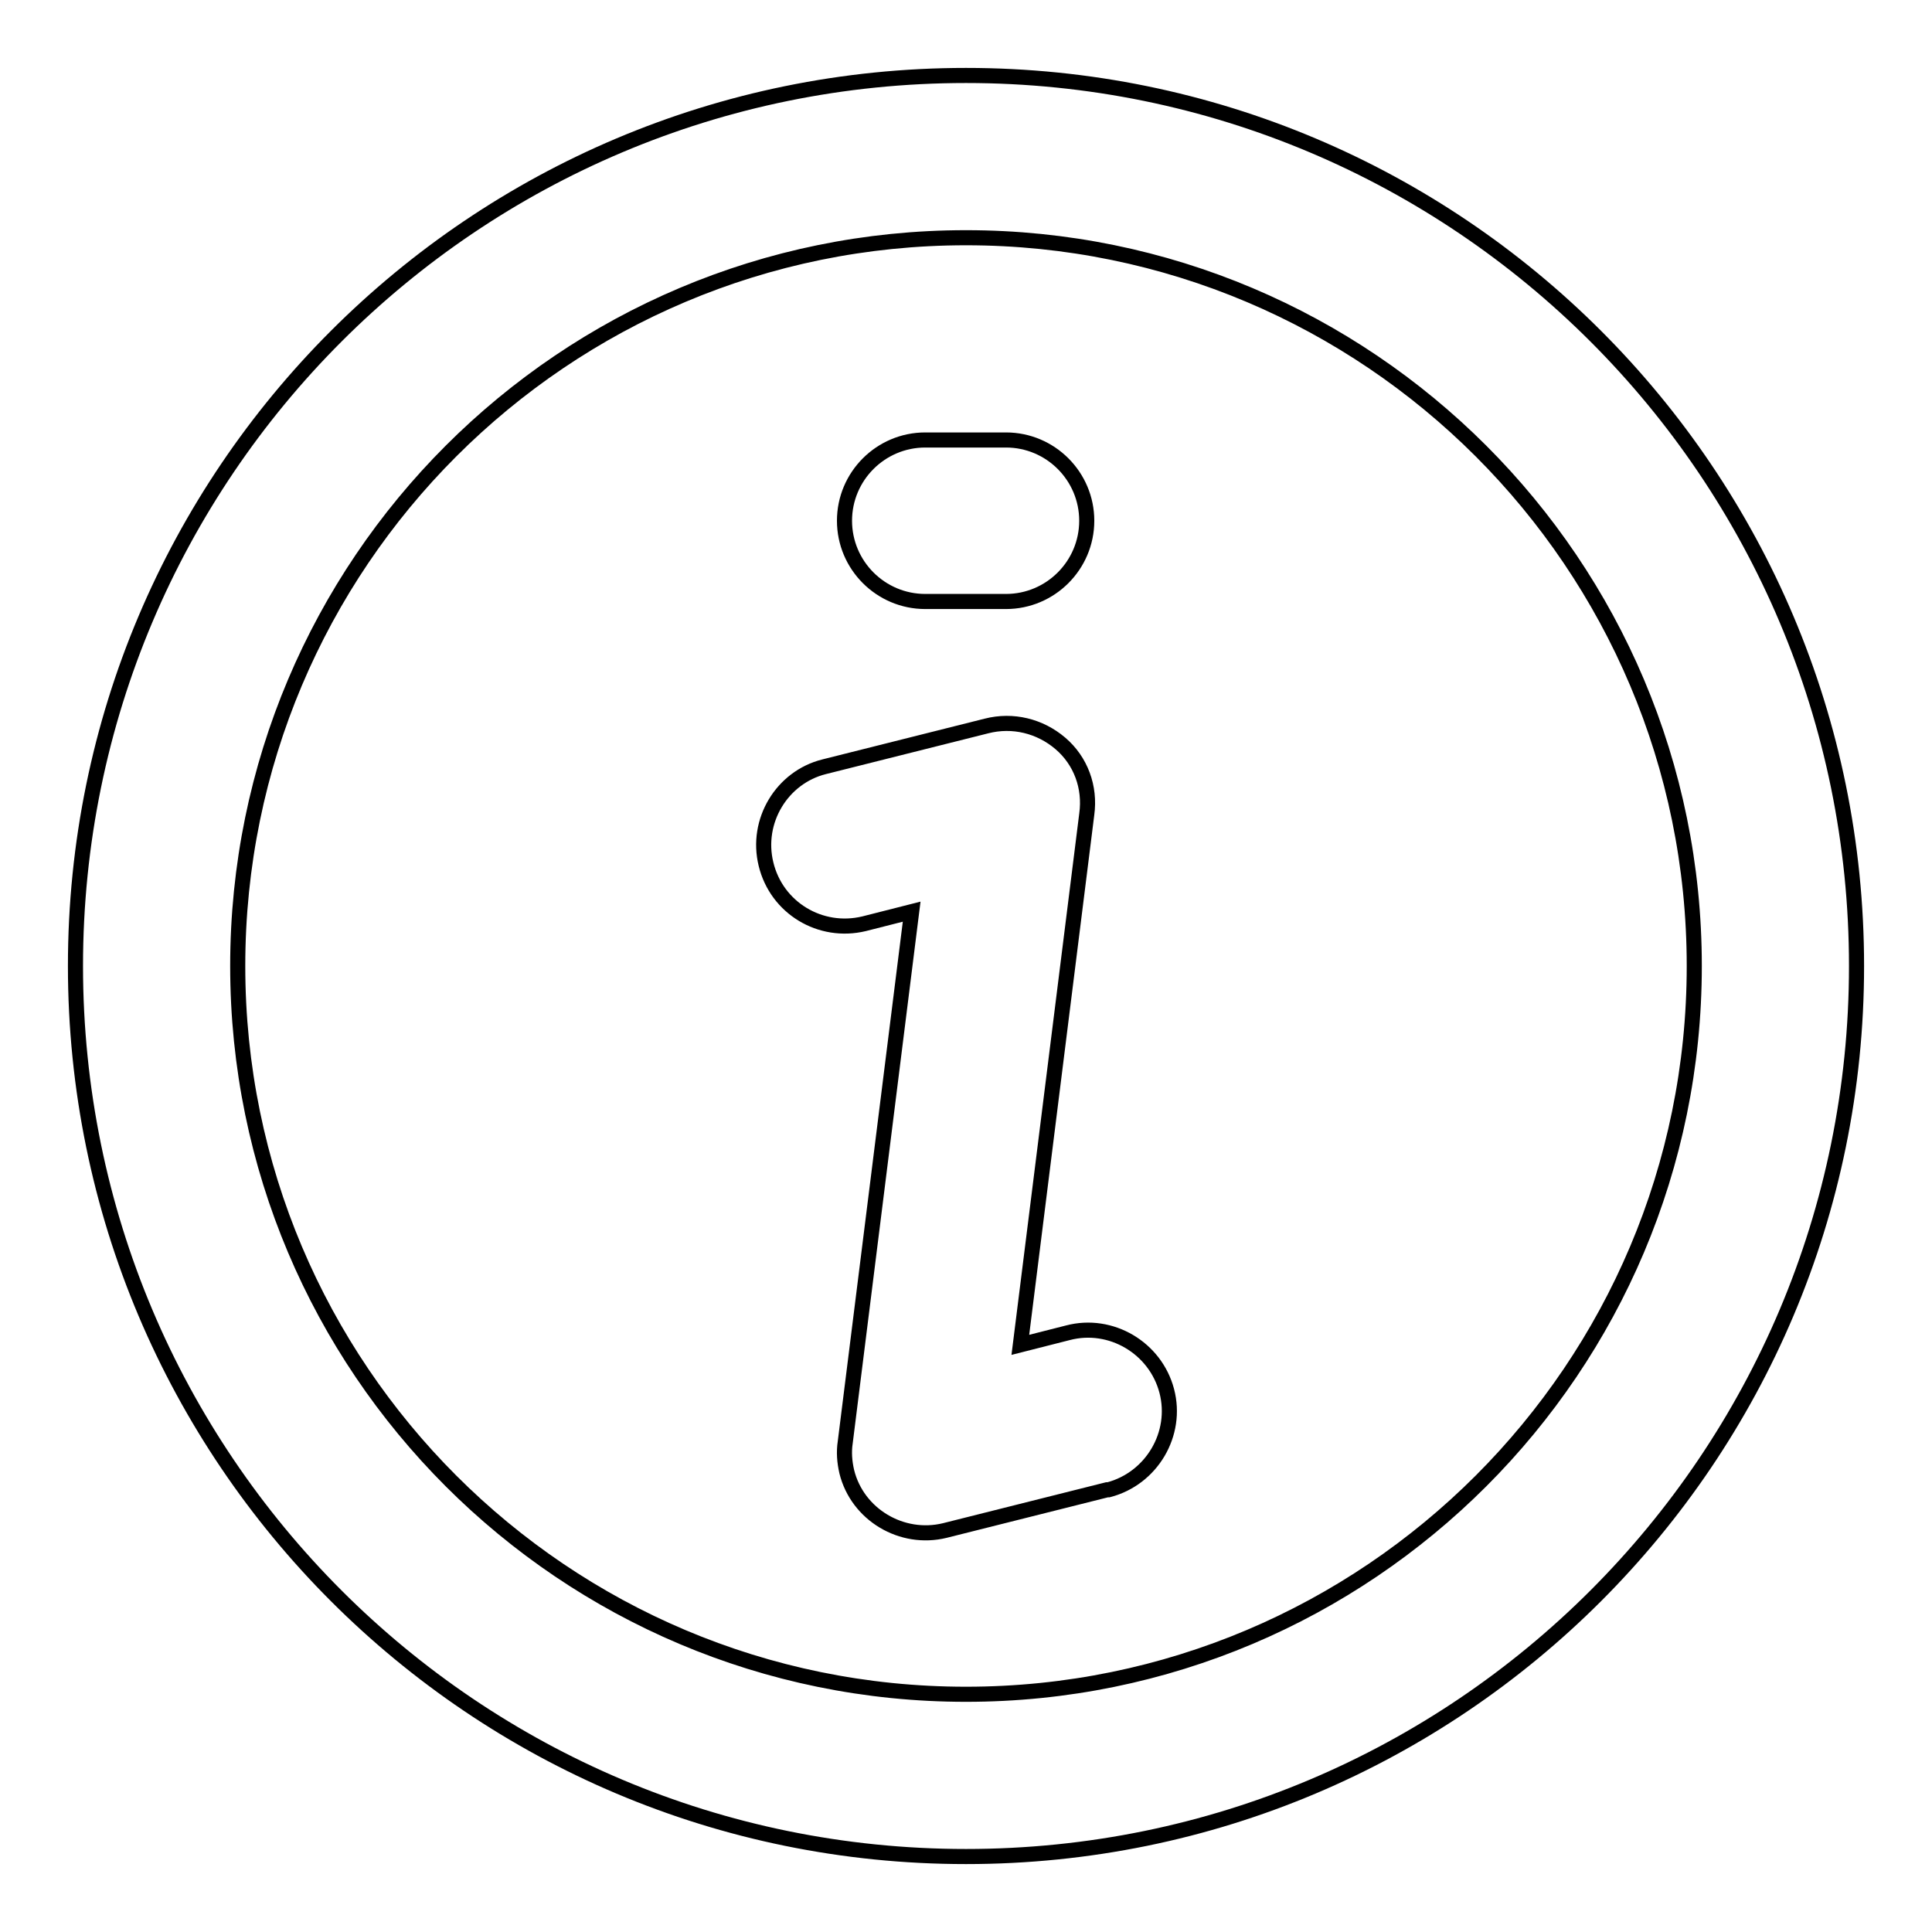 <?xml version="1.0" encoding="utf-8"?>
<!-- Svg Vector Icons : http://www.onlinewebfonts.com/icon -->
<!DOCTYPE svg PUBLIC "-//W3C//DTD SVG 1.1//EN" "http://www.w3.org/Graphics/SVG/1.1/DTD/svg11.dtd">
<svg version="1.1" xmlns="http://www.w3.org/2000/svg" xmlns:xlink="http://www.w3.org/1999/xlink" x="0px" y="0px" viewBox="0 0 256 256" enable-background="new 0 0 256 256" xml:space="preserve">
<g> <path stroke-width="2" fill-opacity="0" stroke="#000000"  d="M128,31.5c-53.3,0-96.5,43.2-96.5,96.5c0,53.3,43.2,96.5,96.5,96.5c53.3,0,96.5-43.2,96.5-96.5 C224.5,74.7,181.3,31.5,128,31.5z M10,128C10,62.8,62.8,10,128,10s118,52.8,118,118s-52.8,118-118,118S10,193.2,10,128z"/> <path stroke-width="2" fill-opacity="0" stroke="#000000"  d="M140.5,98.5c2.7,2.3,4,5.8,3.5,9.4l-8.8,70.3l6.3-1.6c5.7-1.5,11.6,2,13.1,7.7c1.5,5.7-2,11.6-7.7,13.1 c-0.1,0-0.1,0-0.2,0l-21.5,5.4c-5.7,1.4-11.6-2.1-13-7.8c-0.3-1.3-0.4-2.6-0.2-3.9l8.8-70.3l-6.3,1.6c-5.8,1.4-11.6-2.1-13-7.9 c-1.4-5.7,2.1-11.5,7.7-12.9l21.5-5.4C134.2,95.3,137.8,96.2,140.5,98.5L140.5,98.5z M111.9,69c0-5.9,4.8-10.7,10.7-10.7h10.7 c5.9,0,10.7,4.8,10.7,10.7c0,5.9-4.8,10.7-10.7,10.7h-10.7C116.7,79.7,111.9,74.9,111.9,69z"/></g>
</svg>